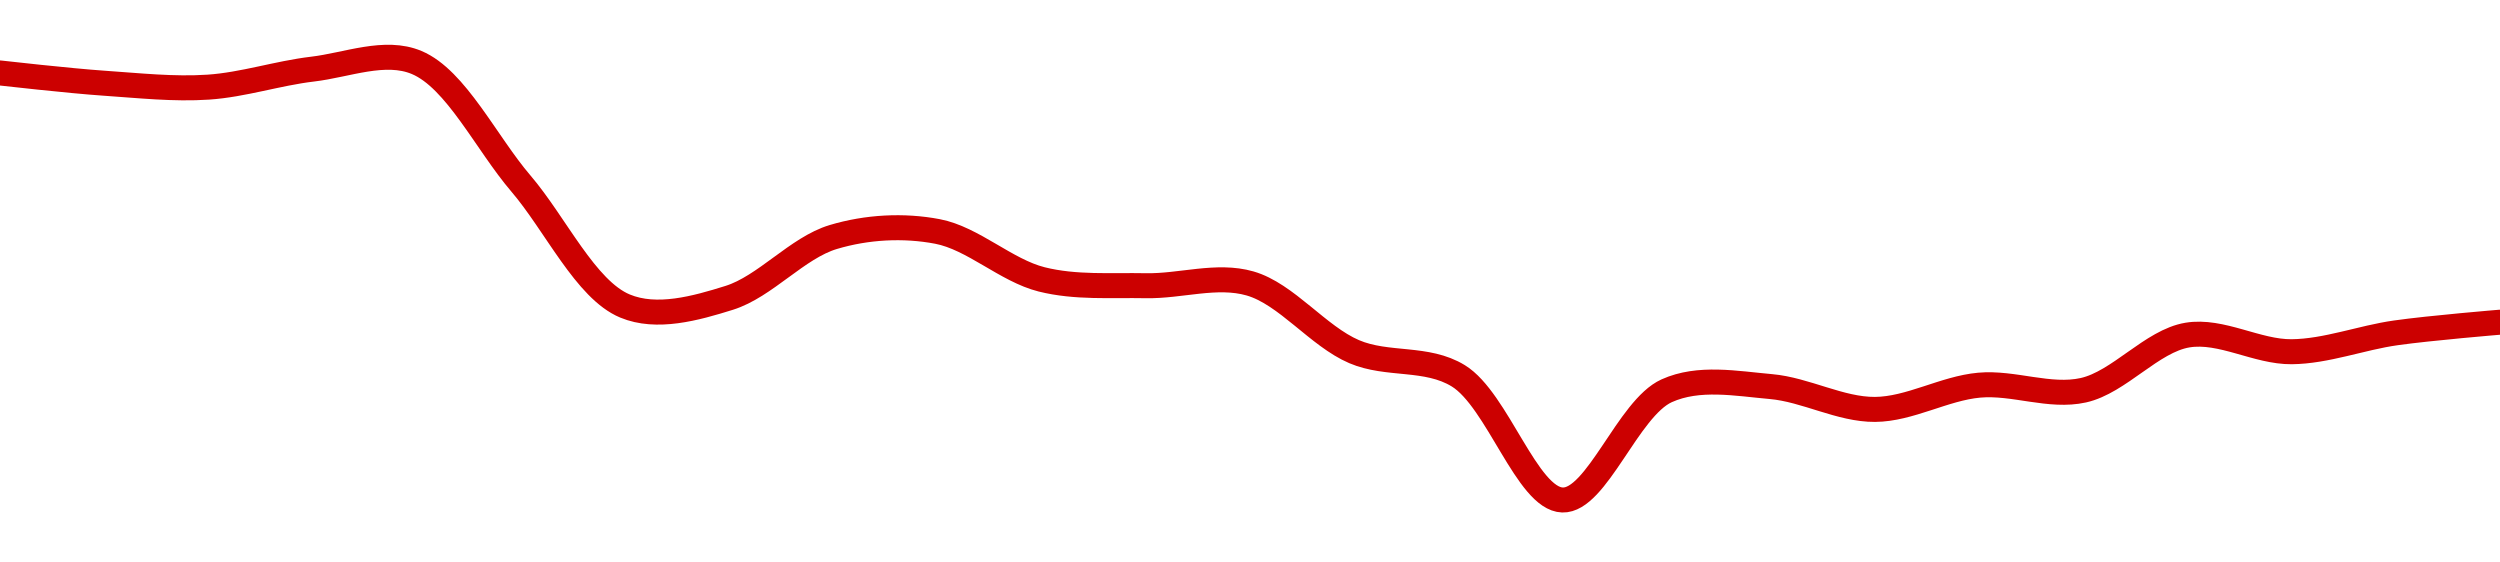<!-- series1d: [0.00694166,0.00692604,0.00692007,0.0069475,0.00695759,0.0067734,0.00658669,0.00659912,0.00669182,0.00670025,0.00662727,0.00661764,0.0066211,0.00651719,0.00648038,0.00629127,0.00645763,0.00646402,0.00642923,0.00646616,0.00645844,0.00654247,0.0065171,0.00654584,0.00656206] -->

<svg width="200" height="45" viewBox="0 0 200 45" xmlns="http://www.w3.org/2000/svg">
  <defs>
    <linearGradient id="grad-area" x1="0" y1="0" x2="0" y2="1">
      <stop offset="0%" stop-color="rgba(255,82,82,.2)" />
      <stop offset="100%" stop-color="rgba(0,0,0,0)" />
    </linearGradient>
  </defs>

  <path d="M0,5.837C0,5.837,5.553,6.468,8.333,6.657C11.108,6.846,13.899,7.156,16.667,6.971C19.454,6.784,22.213,5.859,25,5.53C27.769,5.204,30.793,3.932,33.333,5C36.475,6.321,38.894,11.434,41.667,14.675C44.45,17.928,46.852,23.173,50,24.482C52.537,25.538,55.648,24.67,58.333,23.829C61.218,22.926,63.78,19.824,66.667,18.96C69.351,18.157,72.285,17.998,75,18.517C77.847,19.062,80.487,21.636,83.333,22.351C86.049,23.032,88.888,22.803,91.667,22.857C94.443,22.911,97.335,21.911,100,22.675C102.913,23.51,105.442,26.897,108.333,28.133C111.013,29.278,114.123,28.505,116.667,30.067C119.799,31.988,122.171,39.91,125,40C127.73,40.087,130.247,32.657,133.333,31.262C135.898,30.102,138.904,30.683,141.667,30.926C144.46,31.172,147.224,32.771,150,32.753C152.78,32.735,155.538,31.066,158.333,30.813C161.094,30.564,163.969,31.82,166.667,31.219C169.535,30.58,172.141,27.279,175,26.805C177.705,26.357,180.558,28.166,183.333,28.138C186.114,28.109,188.881,27.022,191.667,26.628C194.437,26.236,200,25.776,200,25.776"
        fill="none"
        stroke="#CC0000"
        stroke-width="2"
        stroke-linejoin="round"
        stroke-linecap="round"
        />
</svg>
